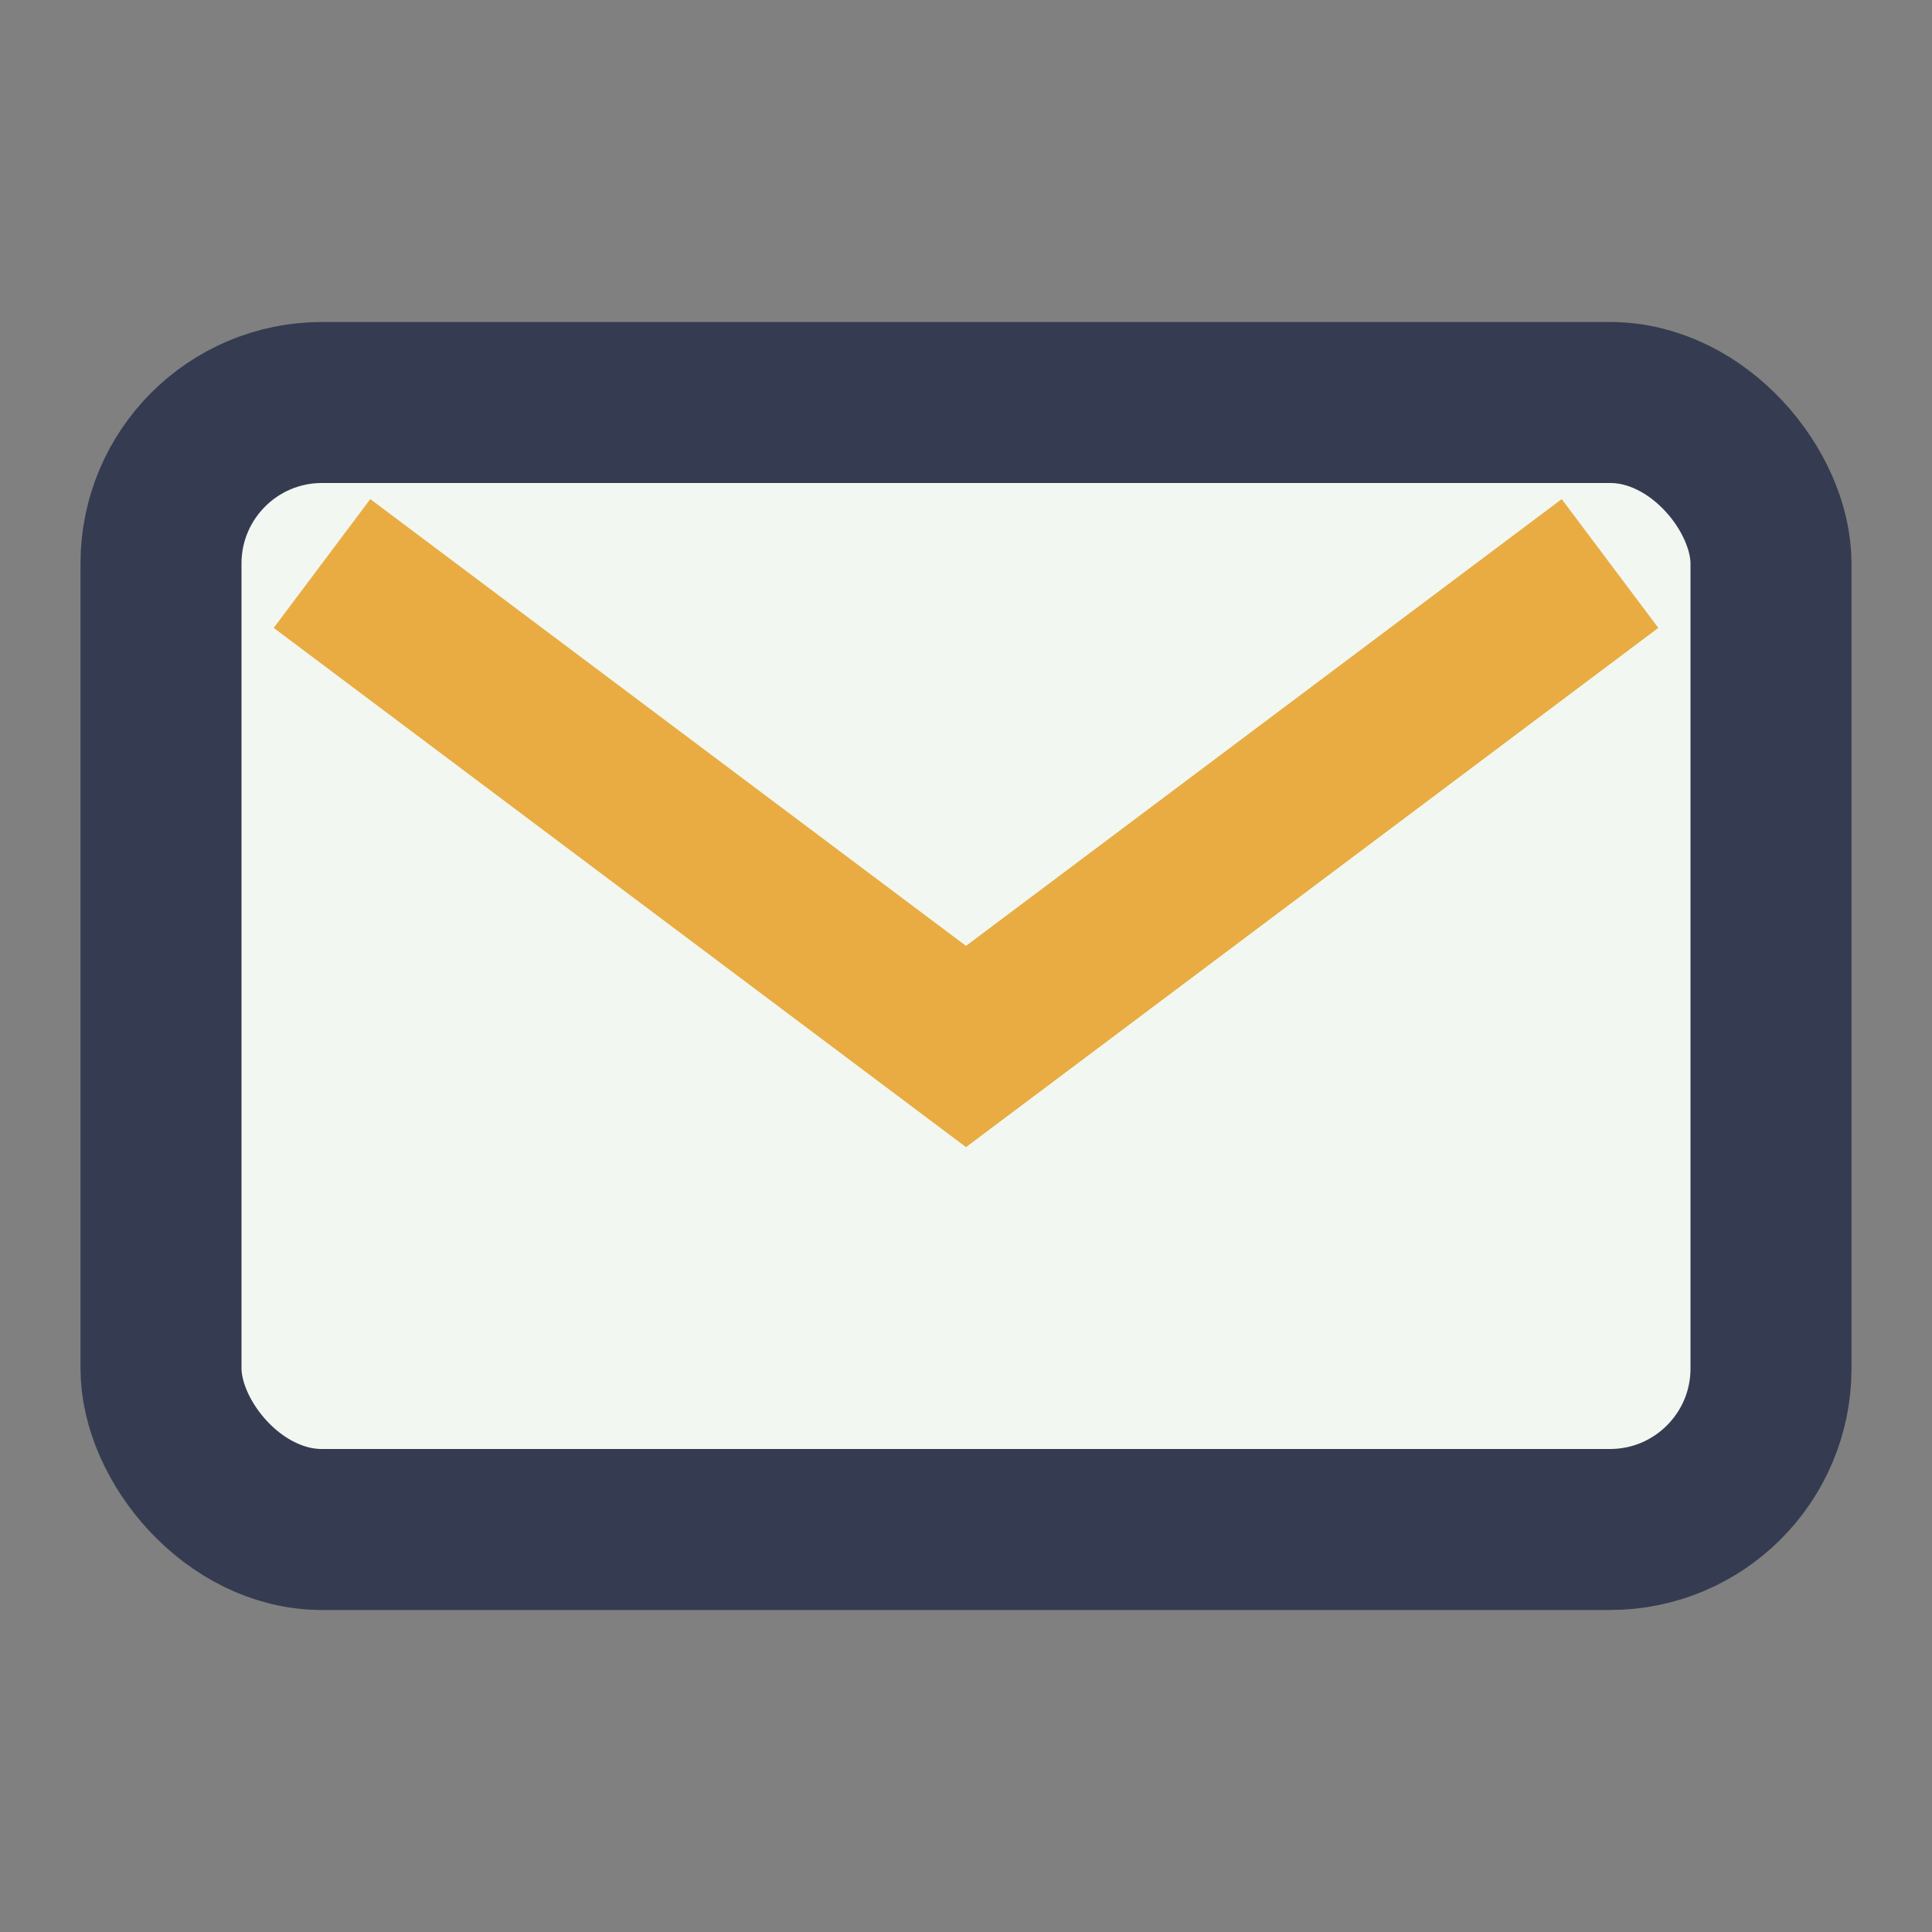 <?xml version="1.0" encoding="UTF-8"?>
<svg xmlns="http://www.w3.org/2000/svg" width="24" height="24" viewBox="0 0 24 24"><rect x="0" y="0" width="24" height="24" fill="#808080" stroke="none"/><rect width="20" height="14" x="2" y="5" rx="2" fill="#F3F7F1" stroke="#353C51" stroke-width="2"/><path d="M4 7l8 6 8-6" fill="none" stroke="#E8AC43" stroke-width="2"/></svg>